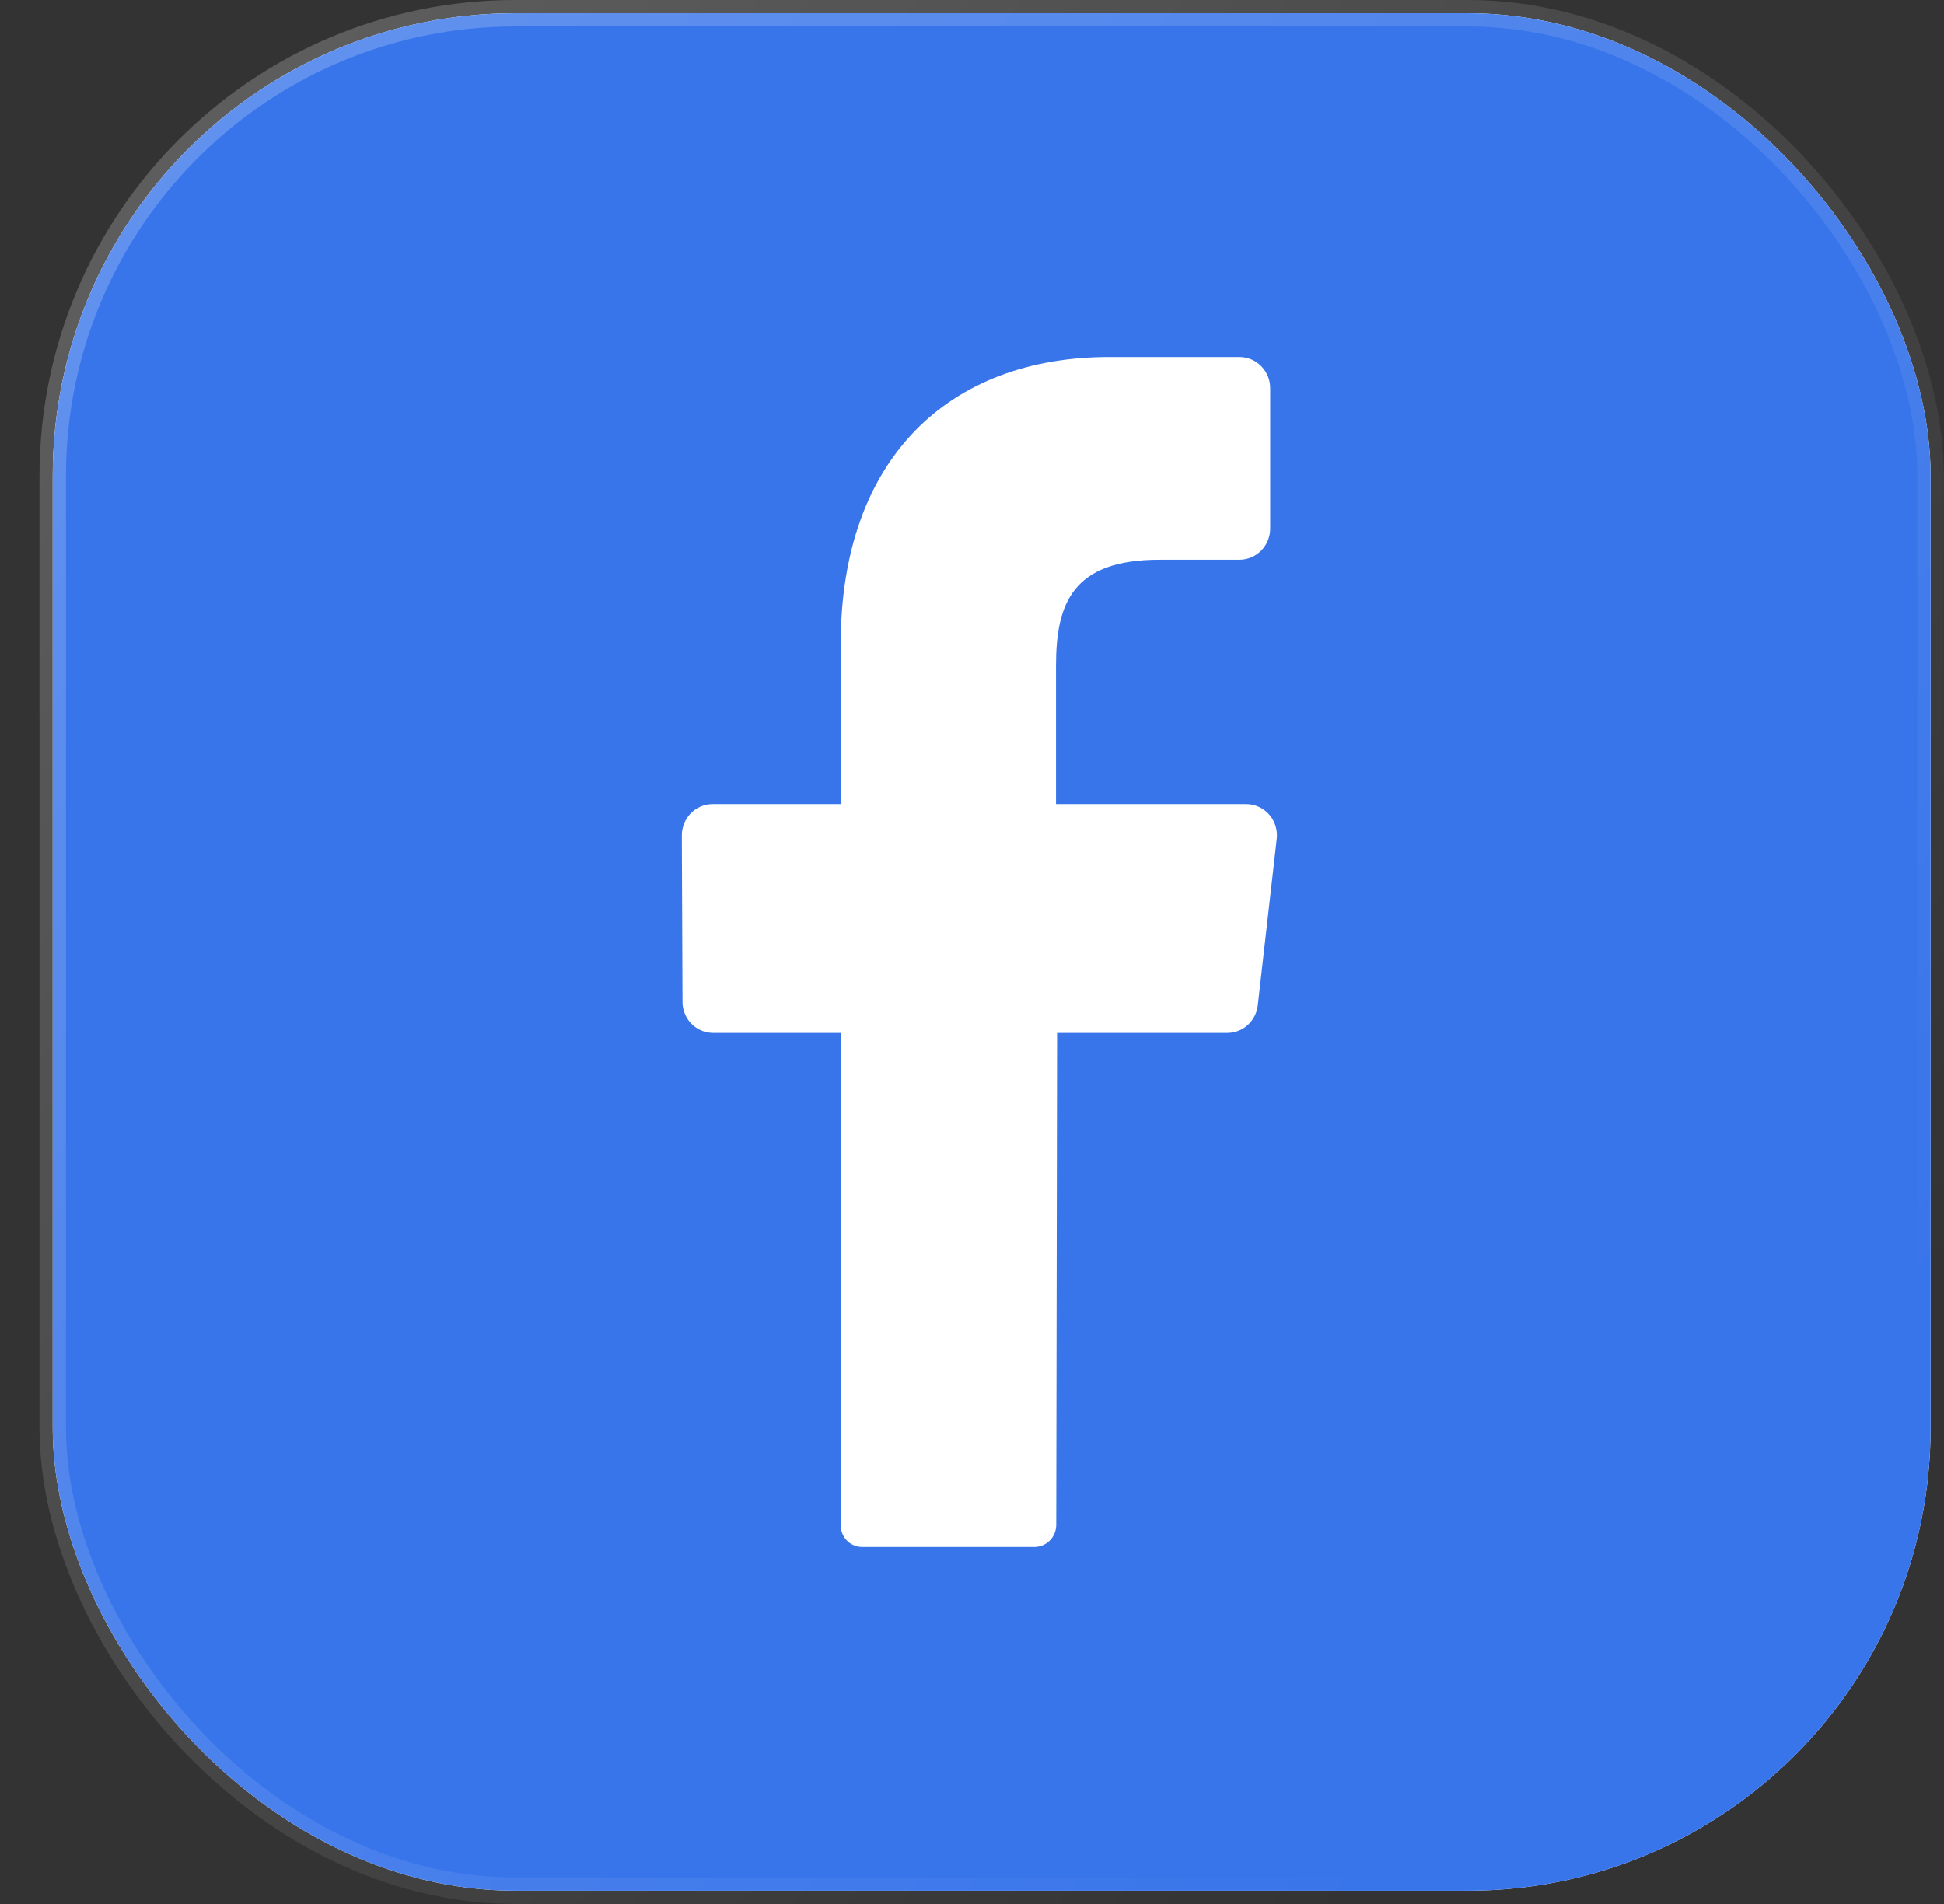 <?xml version="1.0" encoding="UTF-8"?> <svg xmlns="http://www.w3.org/2000/svg" width="49" height="48" viewBox="0 0 49 48" fill="none"><rect x="0" y="0" width="49" height="48" fill="#333333" stroke="none"/> <rect x="1.329" y="0.333" width="47.333" height="47.333" rx="11.667" fill="white"></rect> <rect x="1.329" y="0.333" width="47.333" height="47.333" rx="11.667" fill="#3975EA"></rect> <rect x="1.329" y="0.333" width="47.333" height="47.333" rx="11.667" stroke="url(#paint0_linear_1_3063)" stroke-width="0.667"></rect> <path d="M32.18 21.158L31.704 25.339C31.684 25.53 31.596 25.707 31.456 25.836C31.317 25.965 31.135 26.038 30.946 26.04H26.645L26.624 38.435C26.625 38.582 26.57 38.724 26.469 38.83C26.369 38.935 26.231 38.996 26.086 39H21.729C21.657 39 21.585 38.985 21.518 38.956C21.451 38.928 21.391 38.886 21.341 38.833C21.291 38.78 21.252 38.717 21.226 38.648C21.2 38.58 21.189 38.506 21.191 38.433L21.191 26.04H17.966C17.865 26.039 17.764 26.018 17.671 25.977C17.578 25.937 17.494 25.878 17.423 25.805C17.352 25.732 17.296 25.645 17.258 25.549C17.22 25.454 17.201 25.352 17.203 25.249L17.186 21.068C17.185 20.965 17.204 20.863 17.241 20.767C17.279 20.671 17.335 20.584 17.405 20.51C17.476 20.436 17.561 20.377 17.654 20.336C17.748 20.295 17.848 20.273 17.95 20.272H21.191L21.191 16.235C21.191 11.55 23.933 9 27.954 9H31.25C31.352 9.001 31.452 9.023 31.546 9.063C31.64 9.104 31.725 9.163 31.796 9.237C31.867 9.311 31.923 9.398 31.961 9.494C31.999 9.59 32.017 9.693 32.016 9.796L32.016 13.315C32.017 13.418 31.999 13.521 31.961 13.617C31.923 13.713 31.867 13.8 31.796 13.874C31.725 13.948 31.64 14.007 31.546 14.048C31.452 14.088 31.352 14.11 31.25 14.111H29.229C27.043 14.111 26.618 15.202 26.618 16.778L26.618 20.272H31.422C31.531 20.273 31.639 20.298 31.738 20.345C31.837 20.391 31.925 20.459 31.997 20.542C32.069 20.626 32.122 20.724 32.153 20.83C32.185 20.937 32.194 21.048 32.18 21.158Z" fill="white"></path> <defs> <linearGradient id="paint0_linear_1_3063" x1="4.259" y1="2.945" x2="42.689" y2="38.7" gradientUnits="userSpaceOnUse"> <stop stop-color="white" stop-opacity="0.21"></stop> <stop offset="1" stop-color="white" stop-opacity="0"></stop> </linearGradient> </defs> </svg> 
